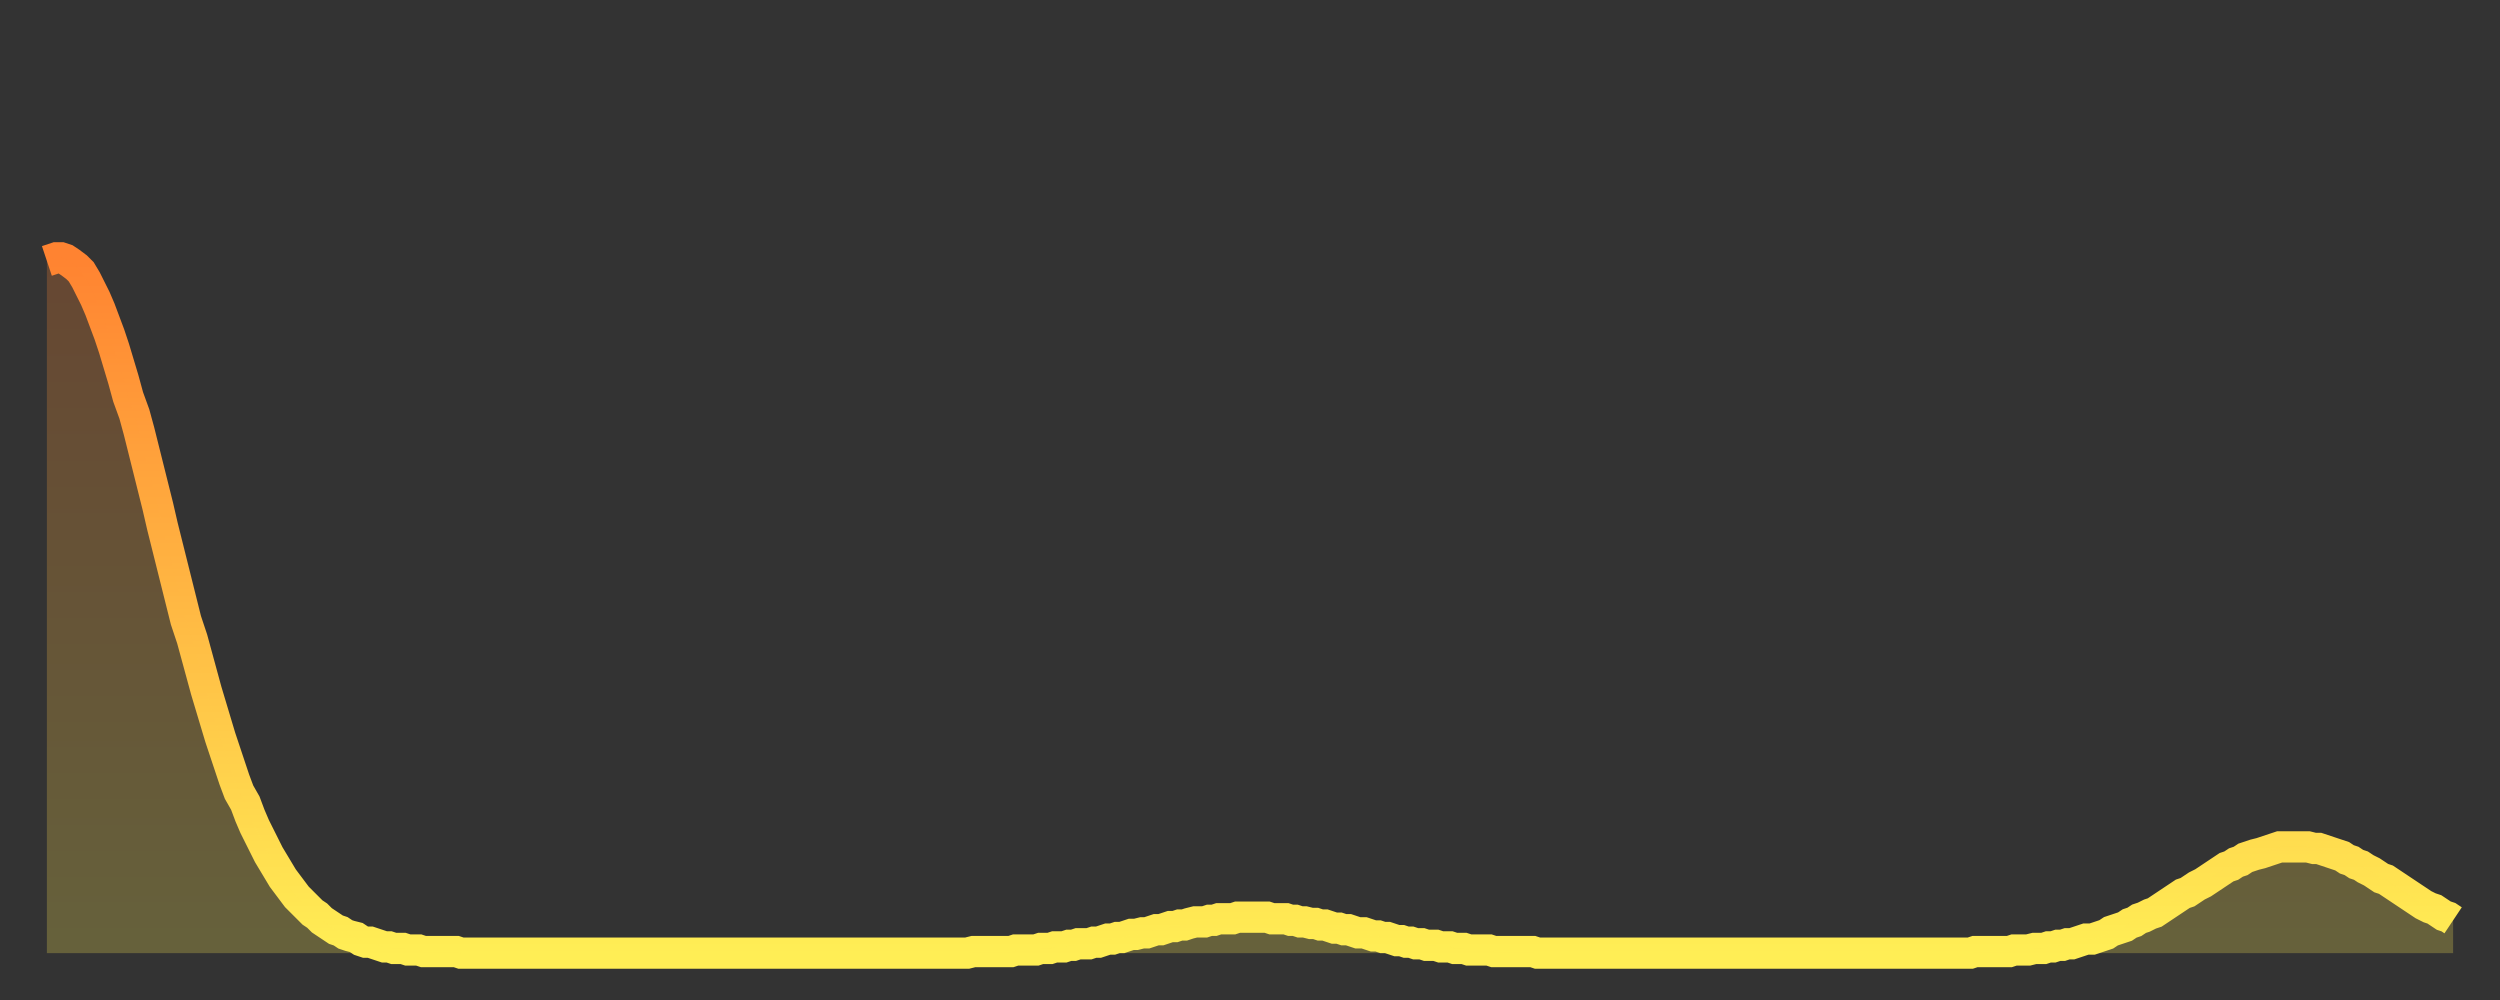 <?xml version="1.0" encoding="utf-8" ?>
<svg baseProfile="full" height="64" version="1.1" width="160" xmlns="http://www.w3.org/2000/svg" xmlns:ev="http://www.w3.org/2001/xml-events" xmlns:xlink="http://www.w3.org/1999/xlink"><rect width="100%" height="100%" fill="#333333" stroke="none"/><defs><linearGradient id="id185772" x1="0" x2="0" y1="0" y2="1"><stop offset="0%" stop-color="#ff8331" /><stop offset="50%" stop-color="#ffb843" /><stop offset="100%" stop-color="#ffee55" /></linearGradient></defs><g transform="translate(3,3)"><g><path d="M 0.0 13.7 0.3 13.6 0.6 13.5 0.9 13.5 1.2 13.6 1.5 13.8 1.9 14.1 2.2 14.4 2.5 14.9 2.8 15.5 3.1 16.1 3.4 16.8 3.7 17.6 4.0 18.4 4.3 19.3 4.6 20.3 4.9 21.3 5.2 22.4 5.6 23.5 5.9 24.6 6.2 25.8 6.5 27.0 6.8 28.2 7.1 29.4 7.4 30.7 7.7 31.9 8.0 33.1 8.3 34.3 8.6 35.5 8.9 36.7 9.3 37.9 9.6 39.0 9.9 40.1 10.2 41.2 10.5 42.2 10.8 43.2 11.1 44.2 11.4 45.1 11.7 46.0 12.0 46.9 12.3 47.7 12.7 48.4 13.0 49.2 13.3 49.9 13.6 50.5 13.9 51.1 14.2 51.7 14.5 52.2 14.8 52.7 15.1 53.2 15.4 53.6 15.7 54.0 16.0 54.4 16.4 54.8 16.7 55.1 17.0 55.4 17.3 55.6 17.6 55.9 17.9 56.1 18.2 56.3 18.5 56.5 18.8 56.6 19.1 56.8 19.4 56.9 19.8 57.0 20.1 57.2 20.4 57.3 20.7 57.3 21.0 57.4 21.3 57.5 21.6 57.6 21.9 57.6 22.2 57.7 22.5 57.7 22.8 57.7 23.1 57.8 23.5 57.8 23.8 57.8 24.1 57.9 24.4 57.9 24.7 57.9 25.0 57.9 25.3 57.9 25.6 57.9 25.9 57.9 26.2 57.9 26.5 58.0 26.8 58.0 27.2 58.0 27.5 58.0 27.8 58.0 28.1 58.0 28.4 58.0 28.7 58.0 29.0 58.0 29.3 58.0 29.6 58.0 29.9 58.0 30.2 58.0 30.6 58.0 30.9 58.0 31.2 58.0 31.5 58.0 31.8 58.0 32.1 58.0 32.4 58.0 32.7 58.0 33.0 58.0 33.3 58.0 33.6 58.0 33.9 58.0 34.3 58.0 34.6 58.0 34.9 58.0 35.2 58.0 35.5 58.0 35.8 58.0 36.1 58.0 36.4 58.0 36.7 58.0 37.0 58.0 37.3 58.0 37.7 58.0 38.0 58.0 38.3 58.0 38.6 58.0 38.9 58.0 39.2 58.0 39.5 58.0 39.8 58.0 40.1 58.0 40.4 58.0 40.7 58.0 41.0 58.0 41.4 58.0 41.7 58.0 42.0 58.0 42.3 58.0 42.6 58.0 42.9 58.0 43.2 58.0 43.5 58.0 43.8 58.0 44.1 58.0 44.4 58.0 44.7 58.0 45.1 58.0 45.4 58.0 45.7 58.0 46.0 58.0 46.3 58.0 46.6 58.0 46.9 58.0 47.2 58.0 47.5 58.0 47.8 58.0 48.1 58.0 48.5 58.0 48.8 58.0 49.1 58.0 49.4 58.0 49.7 58.0 50.0 58.0 50.3 58.0 50.6 58.0 50.9 58.0 51.2 58.0 51.5 58.0 51.8 58.0 52.2 58.0 52.5 58.0 52.8 58.0 53.1 58.0 53.4 58.0 53.7 58.0 54.0 58.0 54.3 58.0 54.6 58.0 54.9 58.0 55.2 58.0 55.6 58.0 55.9 58.0 56.2 58.0 56.5 58.0 56.8 58.0 57.1 58.0 57.4 58.0 57.7 58.0 58.0 58.0 58.3 58.0 58.6 58.0 58.9 58.0 59.3 57.9 59.6 57.9 59.9 57.9 60.2 57.9 60.5 57.9 60.8 57.9 61.1 57.9 61.4 57.9 61.7 57.9 62.0 57.8 62.3 57.8 62.6 57.8 63.0 57.8 63.3 57.8 63.6 57.7 63.9 57.7 64.2 57.7 64.5 57.6 64.8 57.6 65.1 57.6 65.4 57.5 65.7 57.5 66.0 57.4 66.4 57.4 66.7 57.4 67.0 57.3 67.3 57.3 67.6 57.2 67.9 57.1 68.2 57.1 68.5 57.0 68.8 57.0 69.1 56.9 69.4 56.8 69.7 56.8 70.1 56.7 70.4 56.7 70.7 56.6 71.0 56.5 71.3 56.5 71.6 56.4 71.9 56.3 72.2 56.3 72.5 56.2 72.8 56.2 73.1 56.1 73.5 56.0 73.8 56.0 74.1 56.0 74.4 55.9 74.7 55.9 75.0 55.8 75.3 55.8 75.6 55.8 75.9 55.8 76.2 55.7 76.5 55.7 76.8 55.7 77.2 55.7 77.5 55.7 77.8 55.7 78.1 55.7 78.4 55.8 78.7 55.8 79.0 55.8 79.3 55.8 79.6 55.9 79.9 55.9 80.2 56.0 80.5 56.0 80.9 56.1 81.2 56.1 81.5 56.2 81.8 56.2 82.1 56.3 82.4 56.4 82.7 56.4 83.0 56.5 83.3 56.5 83.6 56.6 83.9 56.7 84.3 56.7 84.6 56.8 84.9 56.9 85.2 56.9 85.5 57.0 85.8 57.0 86.1 57.1 86.4 57.2 86.7 57.2 87.0 57.3 87.3 57.3 87.6 57.4 88.0 57.4 88.3 57.5 88.6 57.5 88.9 57.5 89.2 57.6 89.5 57.6 89.8 57.6 90.1 57.7 90.4 57.7 90.7 57.7 91.0 57.8 91.4 57.8 91.7 57.8 92.0 57.8 92.3 57.8 92.6 57.9 92.9 57.9 93.2 57.9 93.5 57.9 93.8 57.9 94.1 57.9 94.4 57.9 94.7 57.9 95.1 57.9 95.4 58.0 95.7 58.0 96.0 58.0 96.3 58.0 96.6 58.0 96.9 58.0 97.2 58.0 97.5 58.0 97.8 58.0 98.1 58.0 98.4 58.0 98.8 58.0 99.1 58.0 99.4 58.0 99.7 58.0 100.0 58.0 100.3 58.0 100.6 58.0 100.9 58.0 101.2 58.0 101.5 58.0 101.8 58.0 102.2 58.0 102.5 58.0 102.8 58.0 103.1 58.0 103.4 58.0 103.7 58.0 104.0 58.0 104.3 58.0 104.6 58.0 104.9 58.0 105.2 58.0 105.5 58.0 105.9 58.0 106.2 58.0 106.5 58.0 106.8 58.0 107.1 58.0 107.4 58.0 107.7 58.0 108.0 58.0 108.3 58.0 108.6 58.0 108.9 58.0 109.3 58.0 109.6 58.0 109.9 58.0 110.2 58.0 110.5 58.0 110.8 58.0 111.1 58.0 111.4 58.0 111.7 58.0 112.0 58.0 112.3 58.0 112.6 58.0 113.0 58.0 113.3 58.0 113.6 58.0 113.9 58.0 114.2 58.0 114.5 58.0 114.8 58.0 115.1 58.0 115.4 58.0 115.7 58.0 116.0 58.0 116.3 58.0 116.7 58.0 117.0 58.0 117.3 58.0 117.6 58.0 117.9 58.0 118.2 58.0 118.5 58.0 118.8 58.0 119.1 58.0 119.4 58.0 119.7 58.0 120.1 58.0 120.4 58.0 120.7 58.0 121.0 58.0 121.3 58.0 121.6 58.0 121.9 58.0 122.2 58.0 122.5 58.0 122.8 58.0 123.1 58.0 123.4 57.9 123.8 57.9 124.1 57.9 124.4 57.9 124.7 57.9 125.0 57.9 125.3 57.9 125.6 57.9 125.9 57.8 126.2 57.8 126.5 57.8 126.8 57.8 127.2 57.7 127.5 57.7 127.8 57.7 128.1 57.6 128.4 57.6 128.7 57.5 129.0 57.5 129.3 57.4 129.6 57.4 129.9 57.3 130.2 57.2 130.5 57.1 130.9 57.1 131.2 57.0 131.5 56.9 131.8 56.8 132.1 56.6 132.4 56.5 132.7 56.4 133.0 56.3 133.3 56.1 133.6 56.0 133.9 55.8 134.2 55.7 134.6 55.5 134.9 55.4 135.2 55.2 135.5 55.0 135.8 54.8 136.1 54.6 136.4 54.4 136.7 54.2 137.0 54.1 137.3 53.9 137.6 53.7 138.0 53.5 138.3 53.3 138.6 53.1 138.9 52.9 139.2 52.7 139.5 52.5 139.8 52.4 140.1 52.2 140.4 52.1 140.7 51.9 141.0 51.8 141.3 51.7 141.7 51.6 142.0 51.5 142.3 51.4 142.6 51.3 142.9 51.2 143.2 51.2 143.5 51.2 143.8 51.2 144.1 51.2 144.4 51.2 144.7 51.2 145.1 51.3 145.4 51.3 145.7 51.4 146.0 51.5 146.3 51.6 146.6 51.7 146.9 51.8 147.2 52.0 147.5 52.1 147.8 52.3 148.1 52.4 148.4 52.6 148.8 52.8 149.1 53.0 149.4 53.2 149.7 53.3 150.0 53.5 150.3 53.7 150.6 53.9 150.9 54.1 151.2 54.3 151.5 54.5 151.8 54.7 152.1 54.9 152.5 55.1 152.8 55.2 153.1 55.4 153.4 55.6 153.7 55.7 154.0 55.9" fill="none" id="graph-curve" opacity="1" stroke="url(#id185772)" stroke-width="2" /><path d="M 0 58 L 0.0 13.7 0.3 13.6 0.6 13.5 0.9 13.5 1.2 13.6 1.5 13.8 1.9 14.1 2.2 14.4 2.5 14.9 2.8 15.5 3.1 16.1 3.4 16.8 3.7 17.6 4.0 18.4 4.3 19.3 4.6 20.3 4.9 21.3 5.2 22.4 5.6 23.5 5.9 24.6 6.2 25.8 6.5 27.0 6.8 28.2 7.1 29.4 7.4 30.7 7.7 31.9 8.0 33.1 8.3 34.3 8.6 35.5 8.9 36.7 9.3 37.9 9.6 39.0 9.9 40.1 10.2 41.2 10.5 42.2 10.8 43.2 11.1 44.2 11.4 45.1 11.7 46.0 12.0 46.9 12.3 47.7 12.7 48.4 13.0 49.2 13.3 49.9 13.6 50.5 13.9 51.1 14.2 51.7 14.5 52.2 14.8 52.7 15.1 53.2 15.4 53.6 15.7 54.0 16.0 54.4 16.4 54.8 16.7 55.1 17.0 55.4 17.3 55.6 17.6 55.9 17.9 56.1 18.2 56.3 18.5 56.5 18.8 56.6 19.1 56.8 19.4 56.9 19.8 57.0 20.1 57.2 20.4 57.3 20.7 57.3 21.0 57.4 21.3 57.5 21.6 57.6 21.9 57.6 22.2 57.7 22.5 57.7 22.8 57.7 23.1 57.8 23.5 57.8 23.8 57.8 24.1 57.9 24.4 57.9 24.7 57.9 25.0 57.9 25.3 57.9 25.6 57.9 25.9 57.9 26.2 57.9 26.5 58.0 26.8 58.0 27.2 58.0 27.5 58.0 27.8 58.0 28.1 58.0 28.4 58.0 28.7 58.0 29.0 58.0 29.3 58.0 29.6 58.0 29.9 58.0 30.2 58.0 30.6 58.0 30.9 58.0 31.2 58.0 31.5 58.0 31.8 58.0 32.1 58.0 32.4 58.0 32.7 58.0 33.0 58.0 33.3 58.0 33.6 58.0 33.9 58.0 34.3 58.0 34.6 58.0 34.9 58.0 35.2 58.0 35.5 58.0 35.8 58.0 36.1 58.0 36.4 58.0 36.7 58.0 37.0 58.0 37.3 58.0 37.7 58.0 38.0 58.0 38.3 58.0 38.6 58.0 38.9 58.0 39.2 58.0 39.5 58.0 39.8 58.0 40.1 58.0 40.4 58.0 40.7 58.0 41.0 58.0 41.4 58.0 41.7 58.0 42.0 58.0 42.3 58.0 42.6 58.0 42.9 58.0 43.2 58.0 43.5 58.0 43.8 58.0 44.1 58.0 44.4 58.0 44.7 58.0 45.1 58.0 45.4 58.0 45.7 58.0 46.0 58.0 46.3 58.0 46.6 58.0 46.9 58.0 47.2 58.0 47.5 58.0 47.8 58.0 48.1 58.0 48.5 58.0 48.8 58.0 49.1 58.0 49.4 58.0 49.7 58.0 50.0 58.0 50.3 58.0 50.6 58.0 50.9 58.0 51.2 58.0 51.5 58.0 51.8 58.0 52.2 58.0 52.5 58.0 52.8 58.0 53.1 58.0 53.4 58.0 53.7 58.0 54.0 58.0 54.3 58.0 54.6 58.0 54.9 58.0 55.2 58.0 55.6 58.0 55.9 58.0 56.2 58.0 56.5 58.0 56.8 58.0 57.1 58.0 57.4 58.0 57.7 58.0 58.0 58.0 58.3 58.0 58.6 58.0 58.9 58.0 59.3 57.9 59.6 57.9 59.9 57.9 60.2 57.9 60.5 57.9 60.8 57.9 61.1 57.9 61.4 57.9 61.7 57.9 62.0 57.8 62.3 57.8 62.6 57.8 63.0 57.8 63.3 57.8 63.6 57.7 63.9 57.7 64.2 57.7 64.5 57.6 64.8 57.6 65.1 57.6 65.4 57.5 65.7 57.5 66.0 57.4 66.4 57.4 66.7 57.4 67.0 57.3 67.3 57.3 67.6 57.2 67.9 57.1 68.2 57.1 68.5 57.0 68.8 57.0 69.1 56.9 69.4 56.8 69.7 56.8 70.1 56.7 70.4 56.7 70.7 56.6 71.0 56.5 71.3 56.5 71.6 56.4 71.9 56.3 72.2 56.3 72.5 56.2 72.8 56.2 73.1 56.1 73.5 56.0 73.8 56.0 74.1 56.0 74.4 55.9 74.7 55.9 75.0 55.8 75.3 55.8 75.6 55.8 75.9 55.8 76.2 55.7 76.5 55.7 76.8 55.7 77.2 55.7 77.5 55.7 77.8 55.7 78.1 55.7 78.4 55.8 78.7 55.8 79.0 55.8 79.3 55.8 79.6 55.9 79.9 55.9 80.2 56.0 80.5 56.0 80.9 56.1 81.2 56.1 81.5 56.2 81.8 56.2 82.1 56.3 82.4 56.4 82.7 56.4 83.0 56.5 83.3 56.5 83.6 56.6 83.9 56.7 84.3 56.7 84.6 56.8 84.9 56.9 85.2 56.9 85.5 57.0 85.8 57.0 86.1 57.1 86.4 57.2 86.7 57.2 87.0 57.3 87.3 57.3 87.6 57.4 88.0 57.4 88.3 57.5 88.6 57.5 88.9 57.5 89.2 57.6 89.5 57.6 89.8 57.6 90.1 57.7 90.4 57.7 90.7 57.7 91.0 57.8 91.4 57.8 91.7 57.8 92.0 57.8 92.3 57.8 92.6 57.9 92.9 57.9 93.2 57.9 93.5 57.9 93.8 57.9 94.1 57.9 94.4 57.9 94.7 57.9 95.1 57.9 95.4 58.0 95.7 58.0 96.0 58.0 96.3 58.0 96.6 58.0 96.9 58.0 97.2 58.0 97.5 58.0 97.8 58.0 98.1 58.0 98.4 58.0 98.8 58.0 99.1 58.0 99.4 58.0 99.7 58.0 100.0 58.0 100.3 58.0 100.6 58.0 100.9 58.0 101.2 58.0 101.5 58.0 101.8 58.0 102.2 58.0 102.5 58.0 102.8 58.0 103.1 58.0 103.4 58.0 103.7 58.0 104.0 58.0 104.3 58.0 104.6 58.0 104.9 58.0 105.2 58.0 105.5 58.0 105.9 58.0 106.2 58.0 106.5 58.0 106.8 58.0 107.1 58.0 107.4 58.0 107.7 58.0 108.0 58.0 108.3 58.0 108.6 58.0 108.9 58.0 109.3 58.0 109.6 58.0 109.9 58.0 110.2 58.0 110.5 58.0 110.8 58.0 111.1 58.0 111.4 58.0 111.7 58.0 112.0 58.0 112.3 58.0 112.6 58.0 113.0 58.0 113.3 58.0 113.6 58.0 113.9 58.0 114.2 58.0 114.5 58.0 114.8 58.0 115.1 58.0 115.4 58.0 115.7 58.0 116.0 58.0 116.3 58.0 116.7 58.0 117.0 58.0 117.3 58.0 117.6 58.0 117.9 58.0 118.2 58.0 118.5 58.0 118.8 58.0 119.1 58.0 119.4 58.0 119.7 58.0 120.1 58.0 120.4 58.0 120.7 58.0 121.0 58.0 121.3 58.0 121.6 58.0 121.9 58.0 122.2 58.0 122.5 58.0 122.8 58.0 123.1 58.0 123.4 57.9 123.8 57.9 124.1 57.9 124.4 57.9 124.7 57.9 125.0 57.9 125.3 57.9 125.6 57.9 125.9 57.8 126.2 57.8 126.5 57.8 126.8 57.8 127.2 57.7 127.5 57.7 127.8 57.7 128.1 57.6 128.4 57.6 128.7 57.5 129.0 57.5 129.3 57.4 129.6 57.4 129.9 57.3 130.2 57.2 130.5 57.1 130.9 57.1 131.2 57.0 131.5 56.9 131.8 56.8 132.1 56.6 132.4 56.5 132.7 56.4 133.0 56.3 133.3 56.1 133.6 56.0 133.9 55.8 134.2 55.7 134.6 55.5 134.9 55.4 135.2 55.2 135.5 55.0 135.8 54.8 136.1 54.6 136.4 54.4 136.7 54.2 137.0 54.1 137.3 53.9 137.6 53.7 138.0 53.5 138.3 53.3 138.6 53.1 138.9 52.9 139.2 52.7 139.5 52.5 139.8 52.4 140.1 52.2 140.4 52.1 140.7 51.9 141.0 51.8 141.3 51.7 141.7 51.6 142.0 51.5 142.3 51.4 142.6 51.3 142.9 51.2 143.2 51.2 143.5 51.2 143.8 51.2 144.1 51.2 144.4 51.2 144.7 51.2 145.1 51.3 145.4 51.3 145.7 51.4 146.0 51.5 146.3 51.6 146.6 51.7 146.9 51.8 147.2 52.0 147.5 52.1 147.8 52.3 148.1 52.4 148.4 52.6 148.8 52.8 149.1 53.0 149.4 53.2 149.7 53.3 150.0 53.5 150.3 53.7 150.6 53.9 150.9 54.1 151.2 54.3 151.5 54.5 151.8 54.7 152.1 54.9 152.5 55.1 152.8 55.2 153.1 55.4 153.4 55.6 153.7 55.7 154.0 55.9 154 58" fill="url(#id185772)" fill-opacity=".25" id="graph-shadow" /></g></g></svg>
